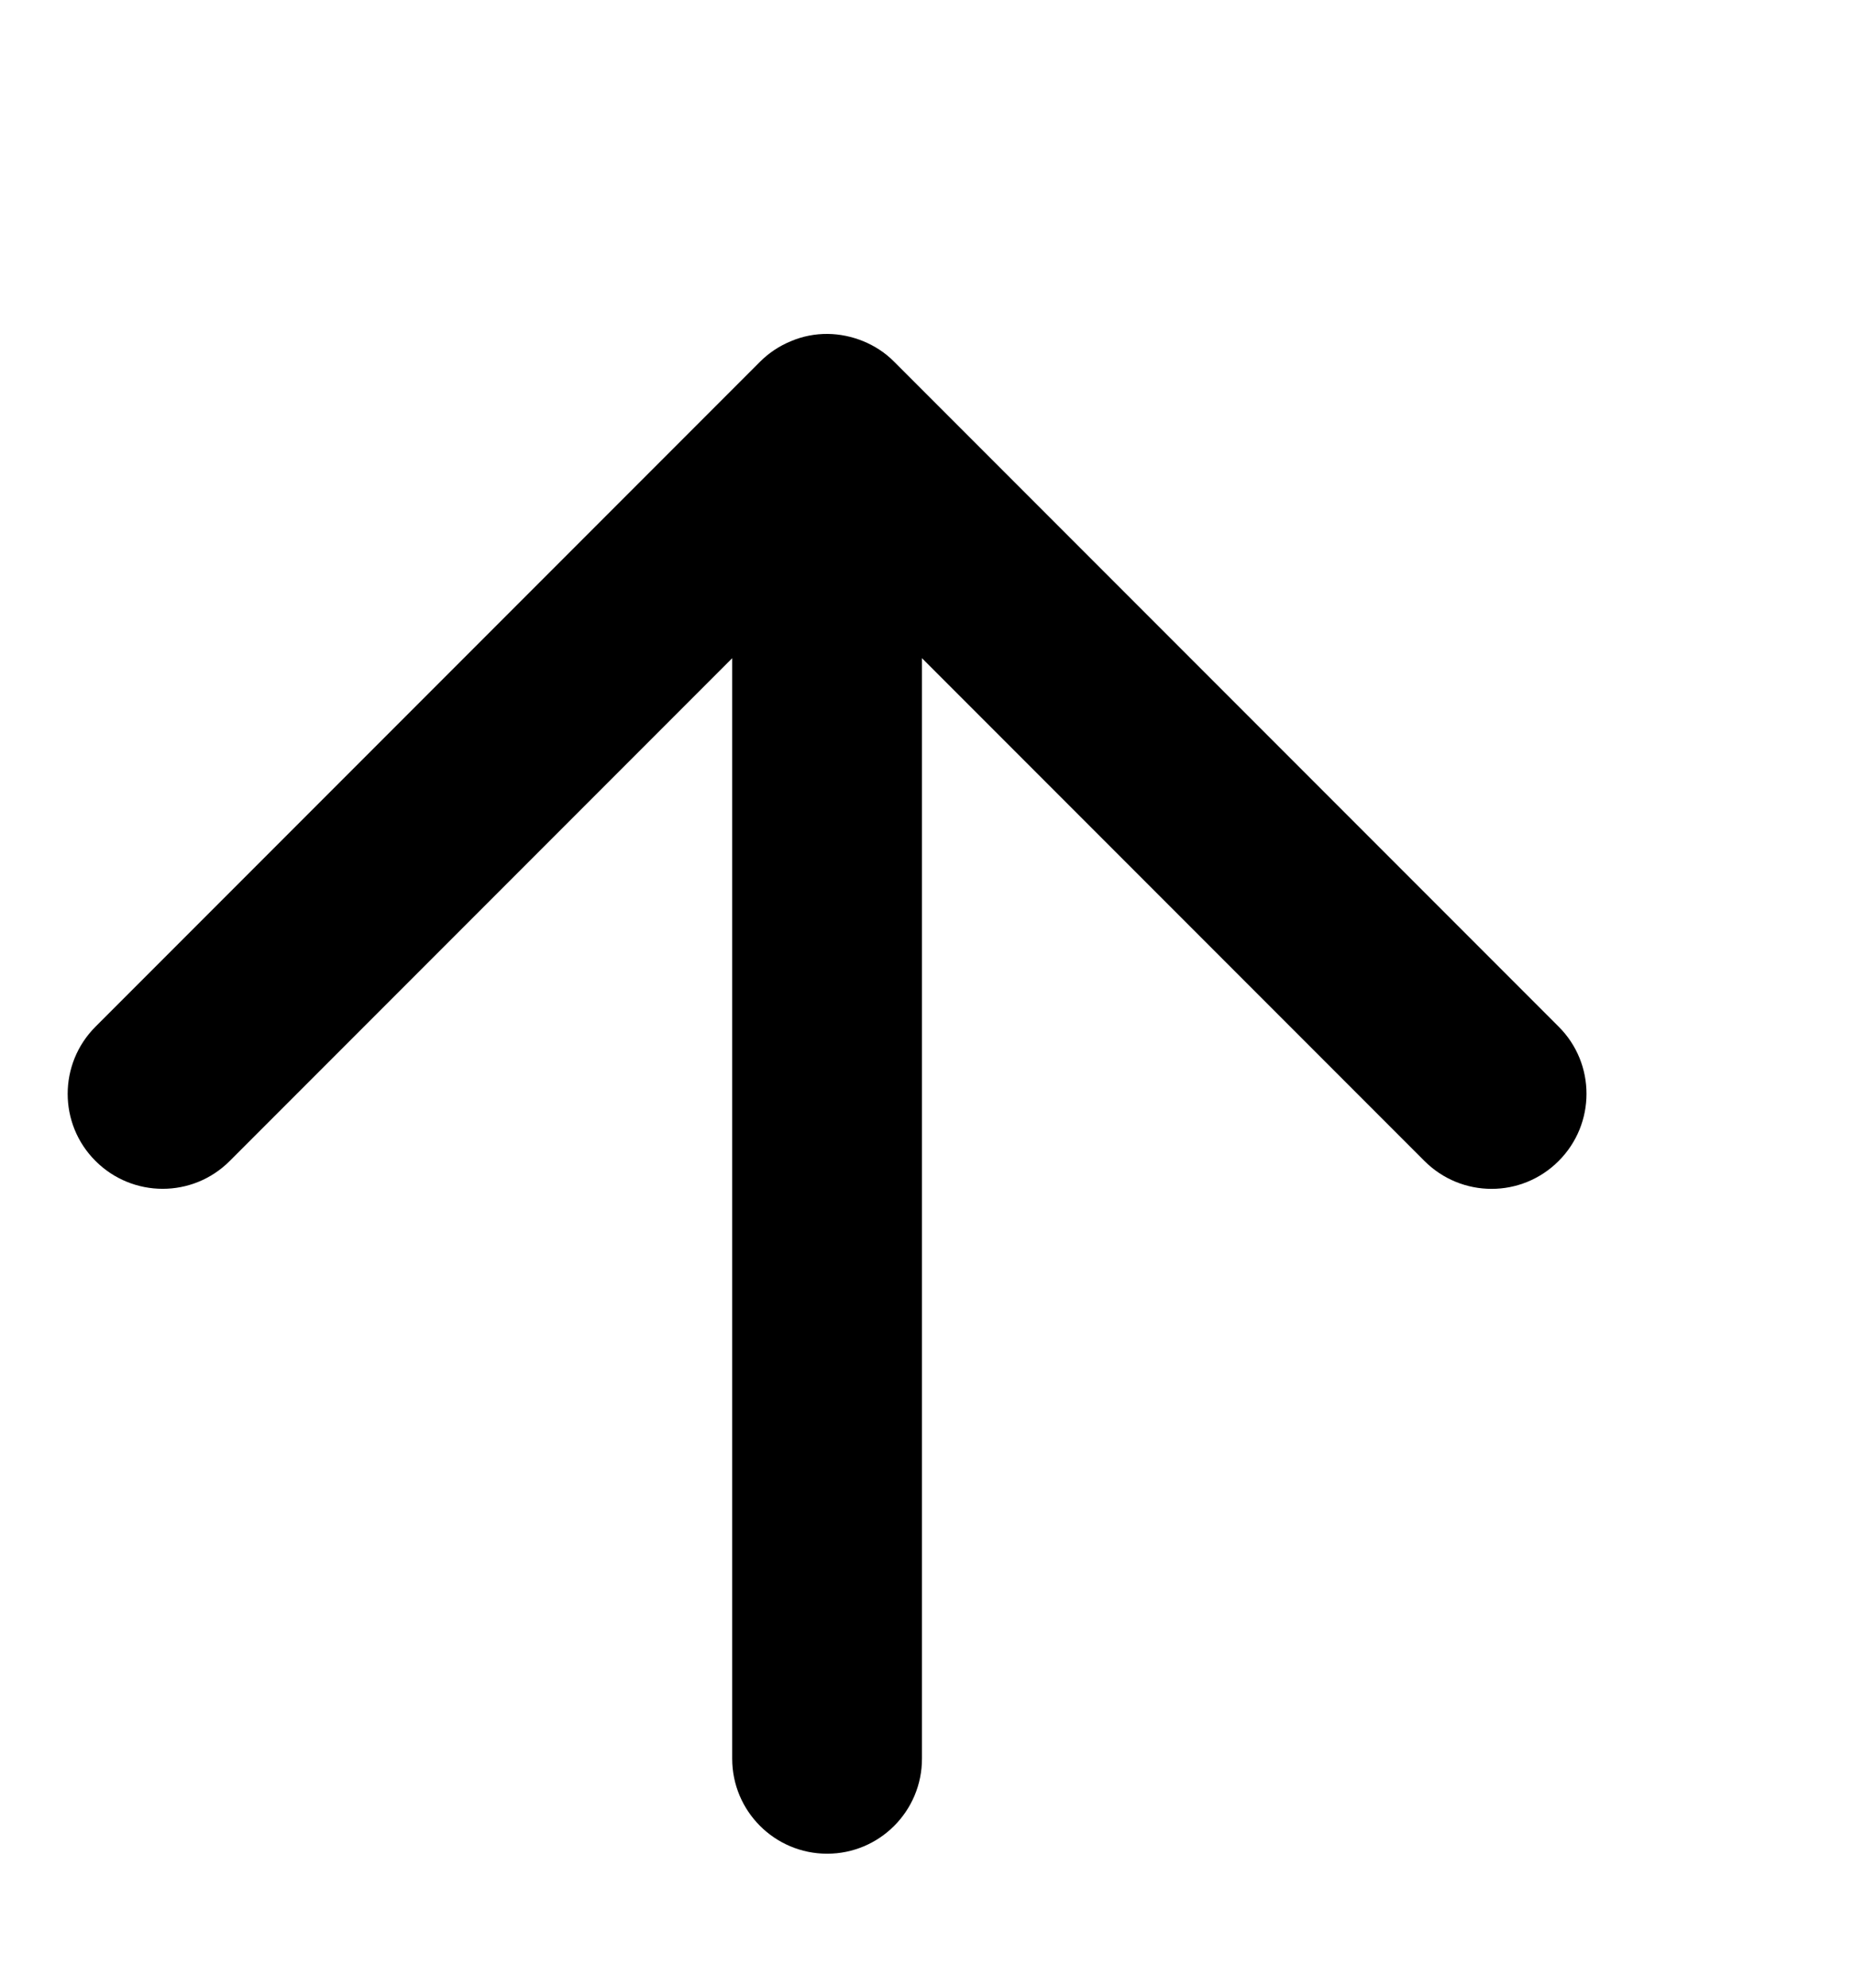 <?xml version="1.0" encoding="UTF-8"?> <svg width="14px" height="15px" viewBox="0 0 14 15" version="1.1" xmlns="http://www.w3.org/2000/svg" xmlns:xlink="http://www.w3.org/1999/xlink">     <title>0A21C4B3-433D-4555-B7B6-82A1E1E8CA1D</title>     <g id="Layout---Desktop" stroke="none" stroke-width="1" fill="none" fill-rule="evenodd">         <g id="RFG-Freiwillige-Rückkehr" transform="translate(-1221, -3004)" fill="#000000" fill-rule="nonzero">             <g id="Group-23" transform="translate(1126, 2994.5)">                 <g id="arrow-right" transform="translate(102, 17) scale(-1, -1) rotate(90) translate(-102, -17) translate(95.5, 10.5)">                     <g id="icon/arrow-right" transform="translate(0.011, 0.011)">                         <path d="M5.228,1.224 L9.022,5.018 L0.717,5.018 C0.321,5.018 -1.46549439e-13,5.339 -1.46549439e-13,5.735 C-1.46549439e-13,6.13 0.321,6.451 0.717,6.451 L9.022,6.451 L5.228,10.245 C4.947,10.526 4.947,10.979 5.228,11.259 C5.508,11.539 5.962,11.539 6.241,11.259 L11.259,6.241 C11.328,6.173 11.379,6.093 11.414,6.008 C11.449,5.922 11.468,5.831 11.469,5.74 C11.47,5.645 11.452,5.55 11.414,5.461 C11.379,5.376 11.328,5.297 11.259,5.228 L6.241,0.21 C5.961,-0.07 5.507,-0.07 5.228,0.21 C4.948,0.49 4.947,0.944 5.228,1.224 L5.228,1.224 Z"></path>                     </g>                 </g>             </g>         </g>     </g> </svg>

